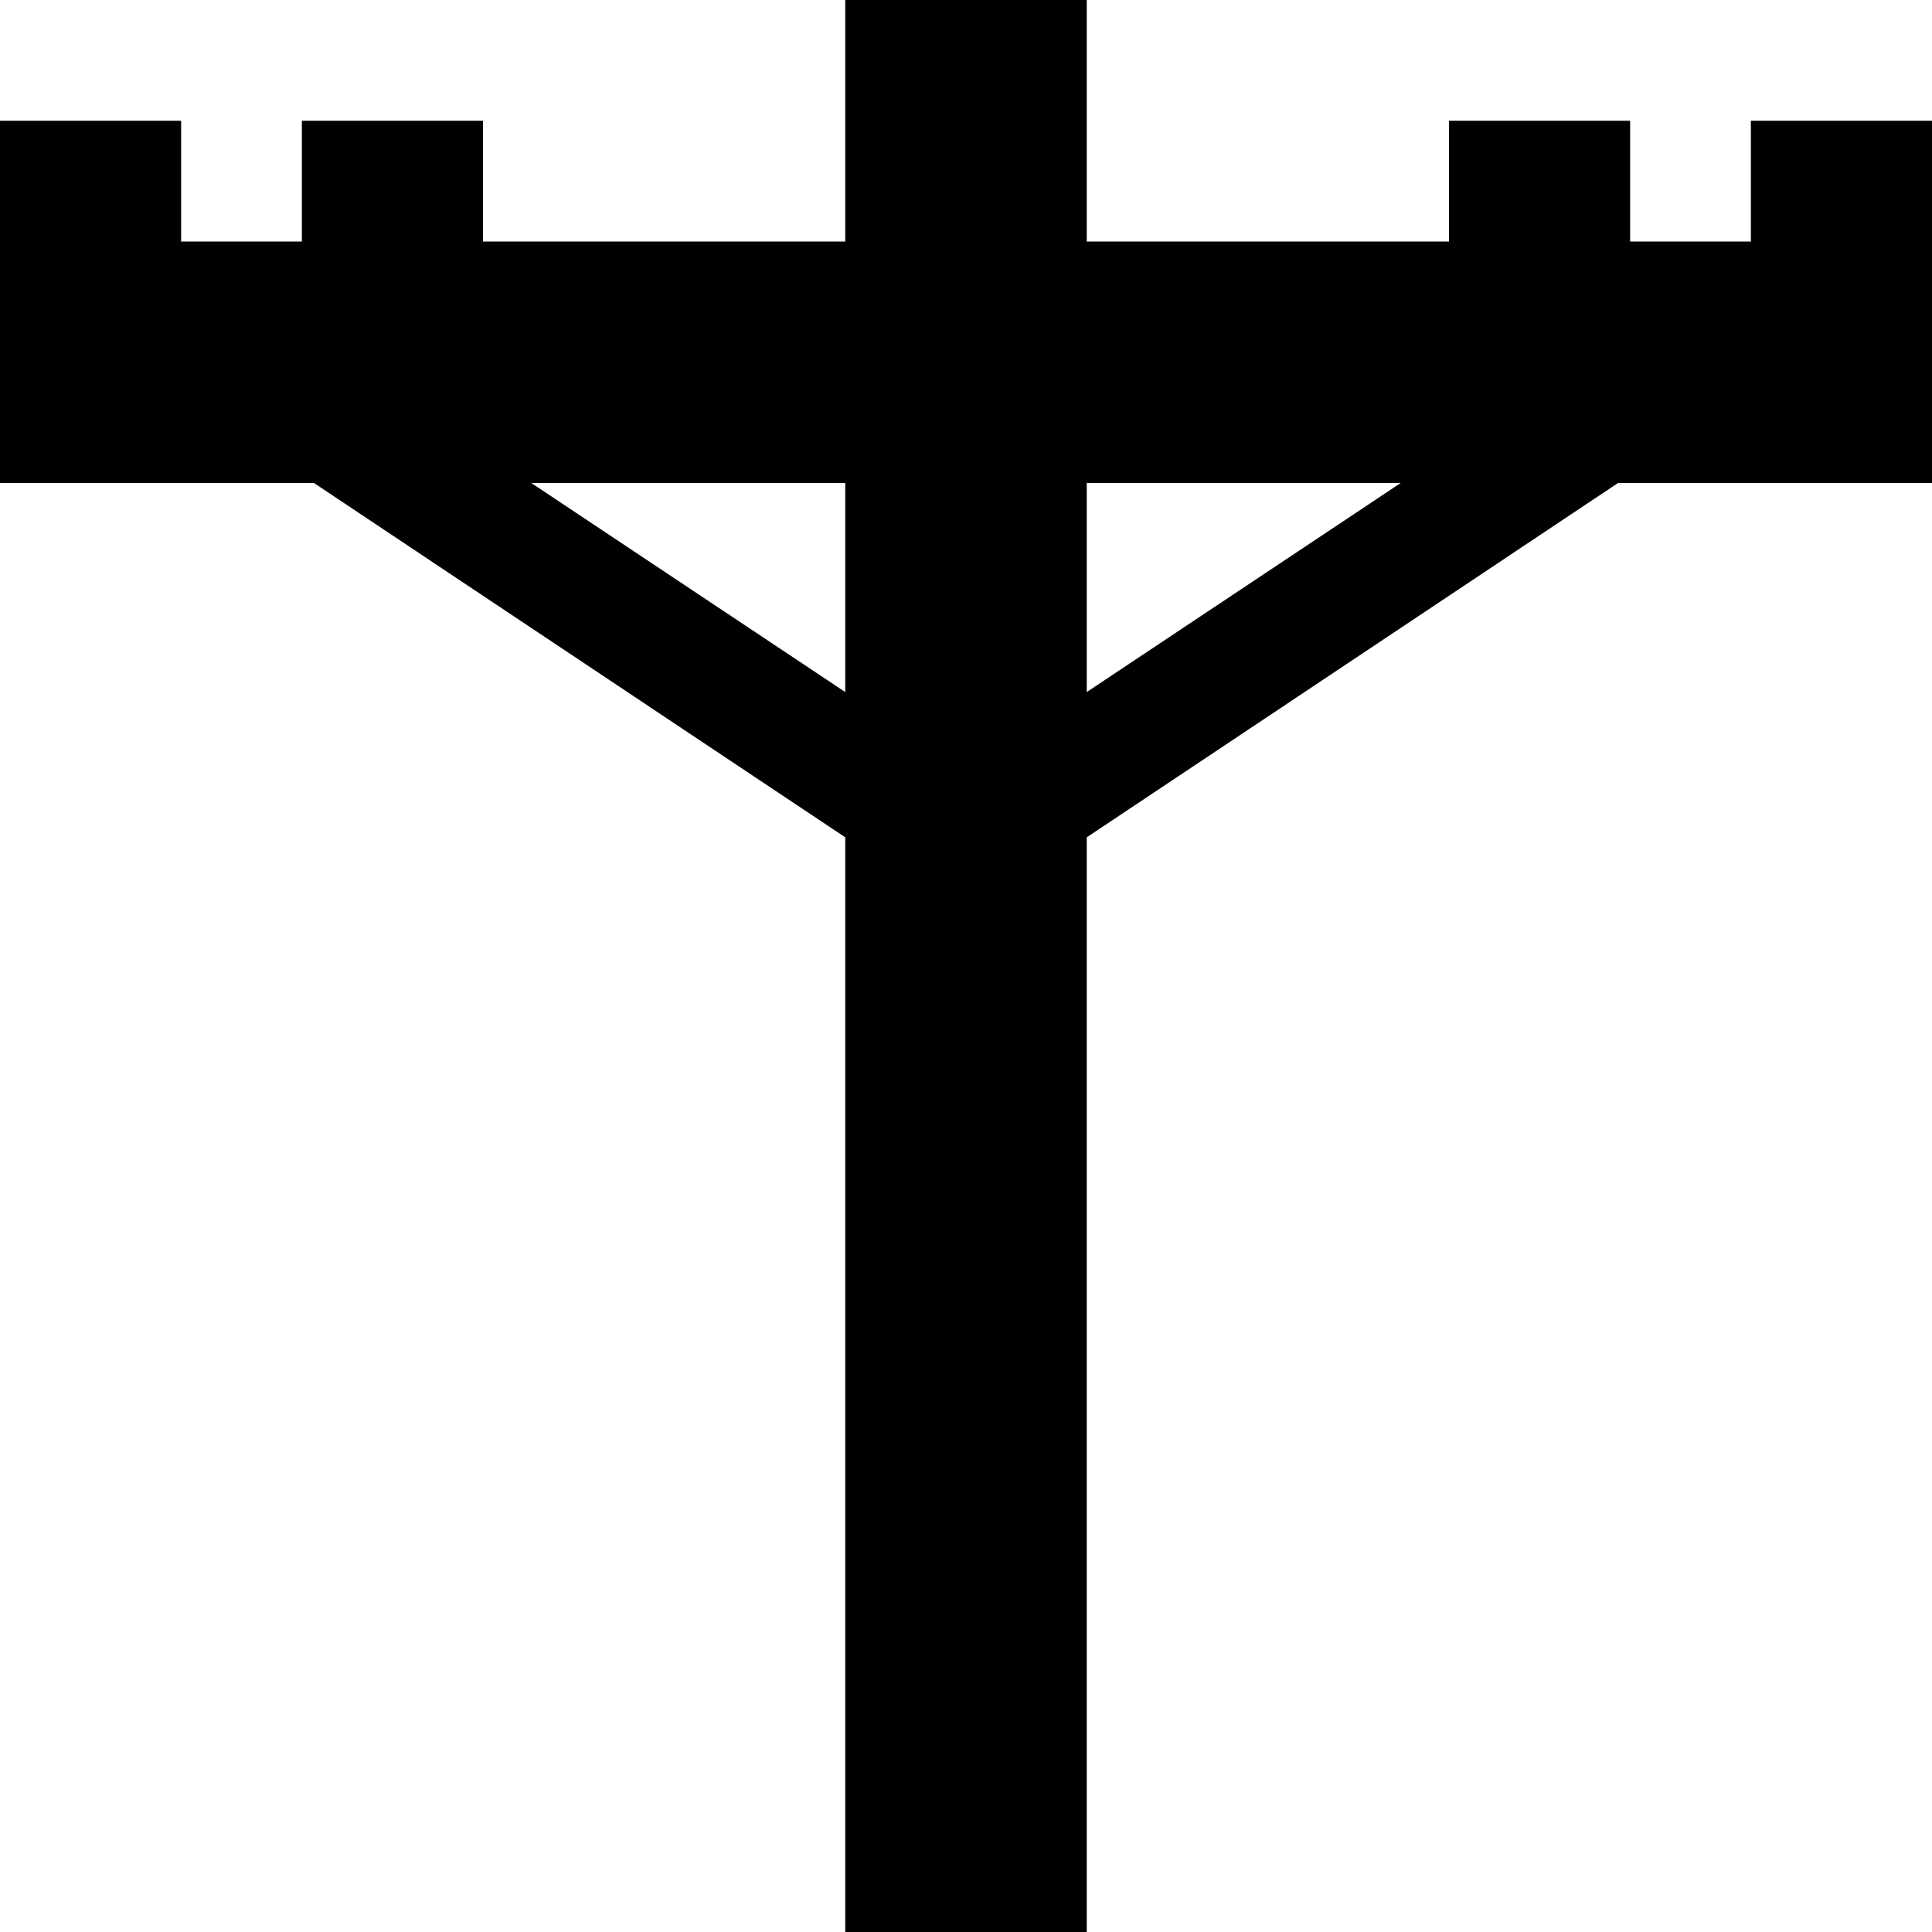 <svg xmlns="http://www.w3.org/2000/svg" viewBox="0 0 512 512"><!--! Font Awesome Pro 6.6.0 by @fontawesome - https://fontawesome.com License - https://fontawesome.com/license (Commercial License) Copyright 2024 Fonticons, Inc. --><path d="M288 0l0 32 0 32 96 0 0-8 0-24 48 0 0 24 0 8 32 0 0-8 0-24 48 0 0 24 0 8 0 32 0 24 0 8-32 0-51.2 0L288 221.9l0 66.1 0 192 0 32-64 0 0-32 0-192 0-66.1L83.2 128 32 128 0 128l0-8L0 96 0 64l0-8L0 32l48 0 0 24 0 8 32 0 0-8 0-24 48 0 0 24 0 8 96 0 0-32 0-32 64 0zM140.8 128L224 183.4l0-55.4-83.2 0zM288 183.4L371.2 128 288 128l0 55.4z"/></svg>
